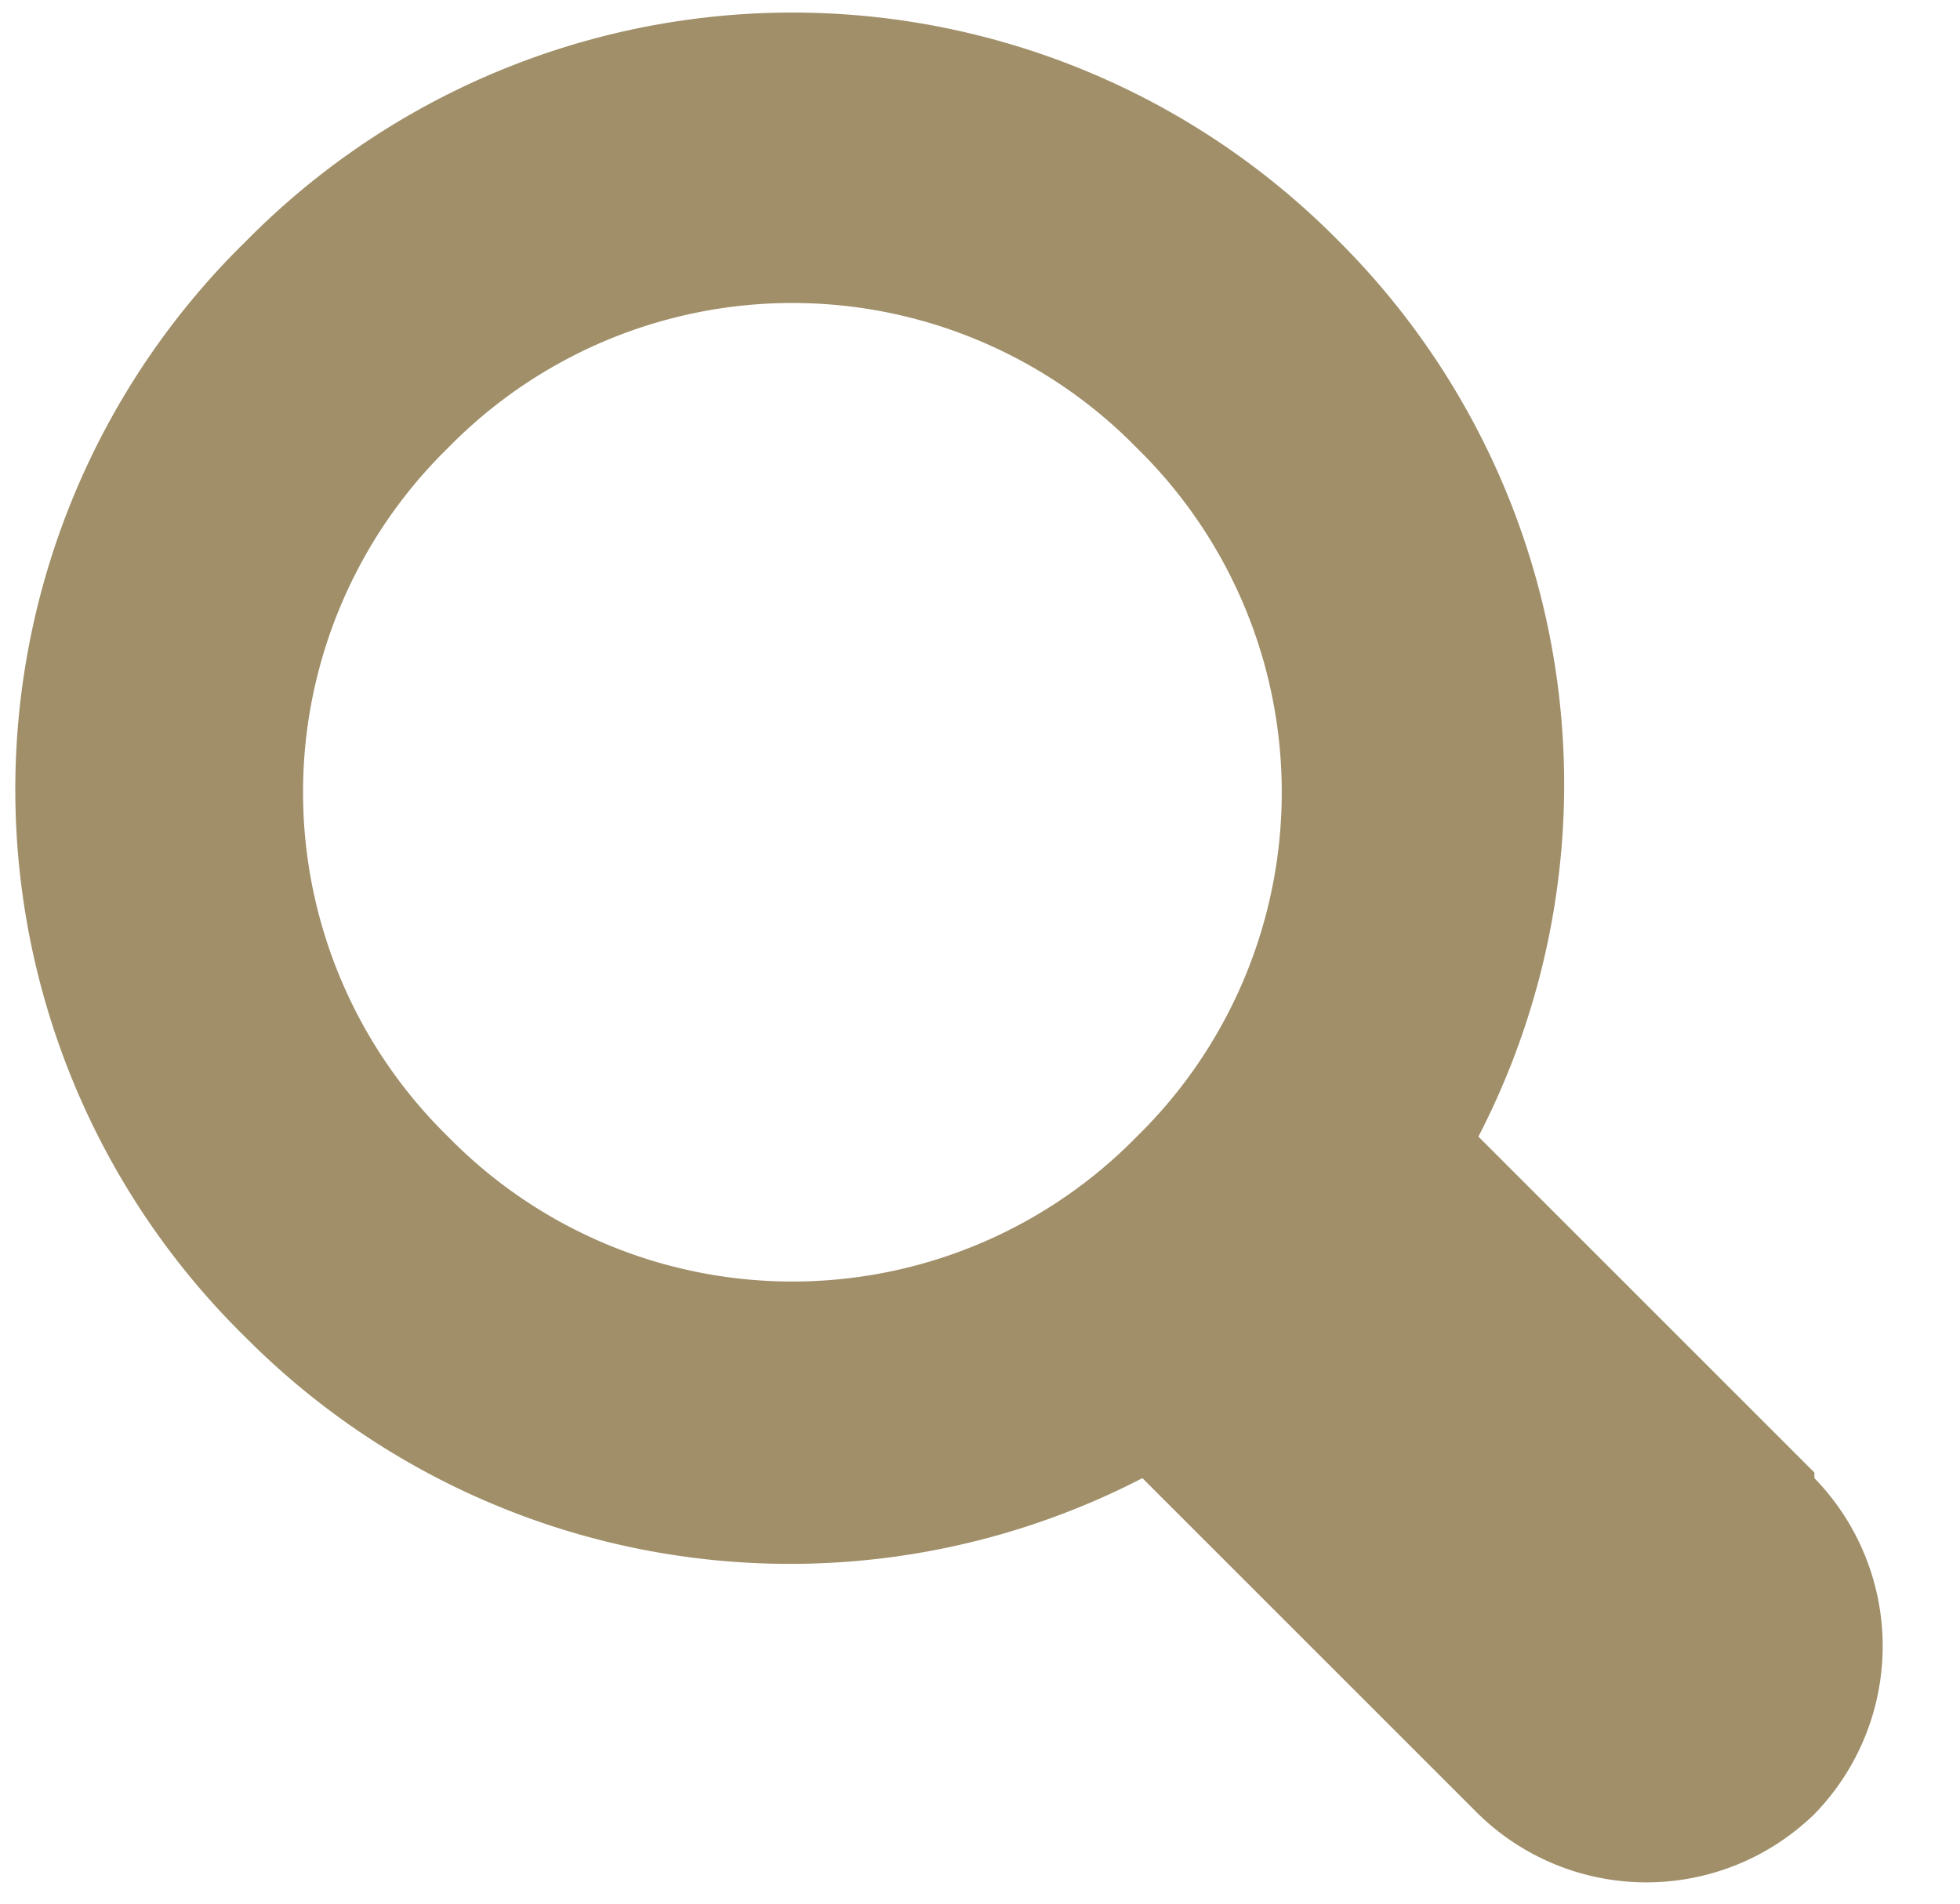 <svg xmlns="http://www.w3.org/2000/svg" baseProfile="full" viewBox="0 0 35 34"><path fill="#A08F69" d="m32.4 26.3-6-6a13.7 13.7 0 0 0-2.5-16 13.7 13.7 0 0 0-19.5 0 13.7 13.7 0 0 0 0 19.6 13.7 13.7 0 0 0 16 2.5l6 6a4.3 4.3 0 0 0 6 0 4.3 4.3 0 0 0 0-6ZM8 20.3A8.6 8.6 0 0 1 8 8a8.6 8.6 0 0 1 12.3 0 8.6 8.6 0 0 1 0 12.3 8.6 8.6 0 0 1-12.3 0Z"/></svg>